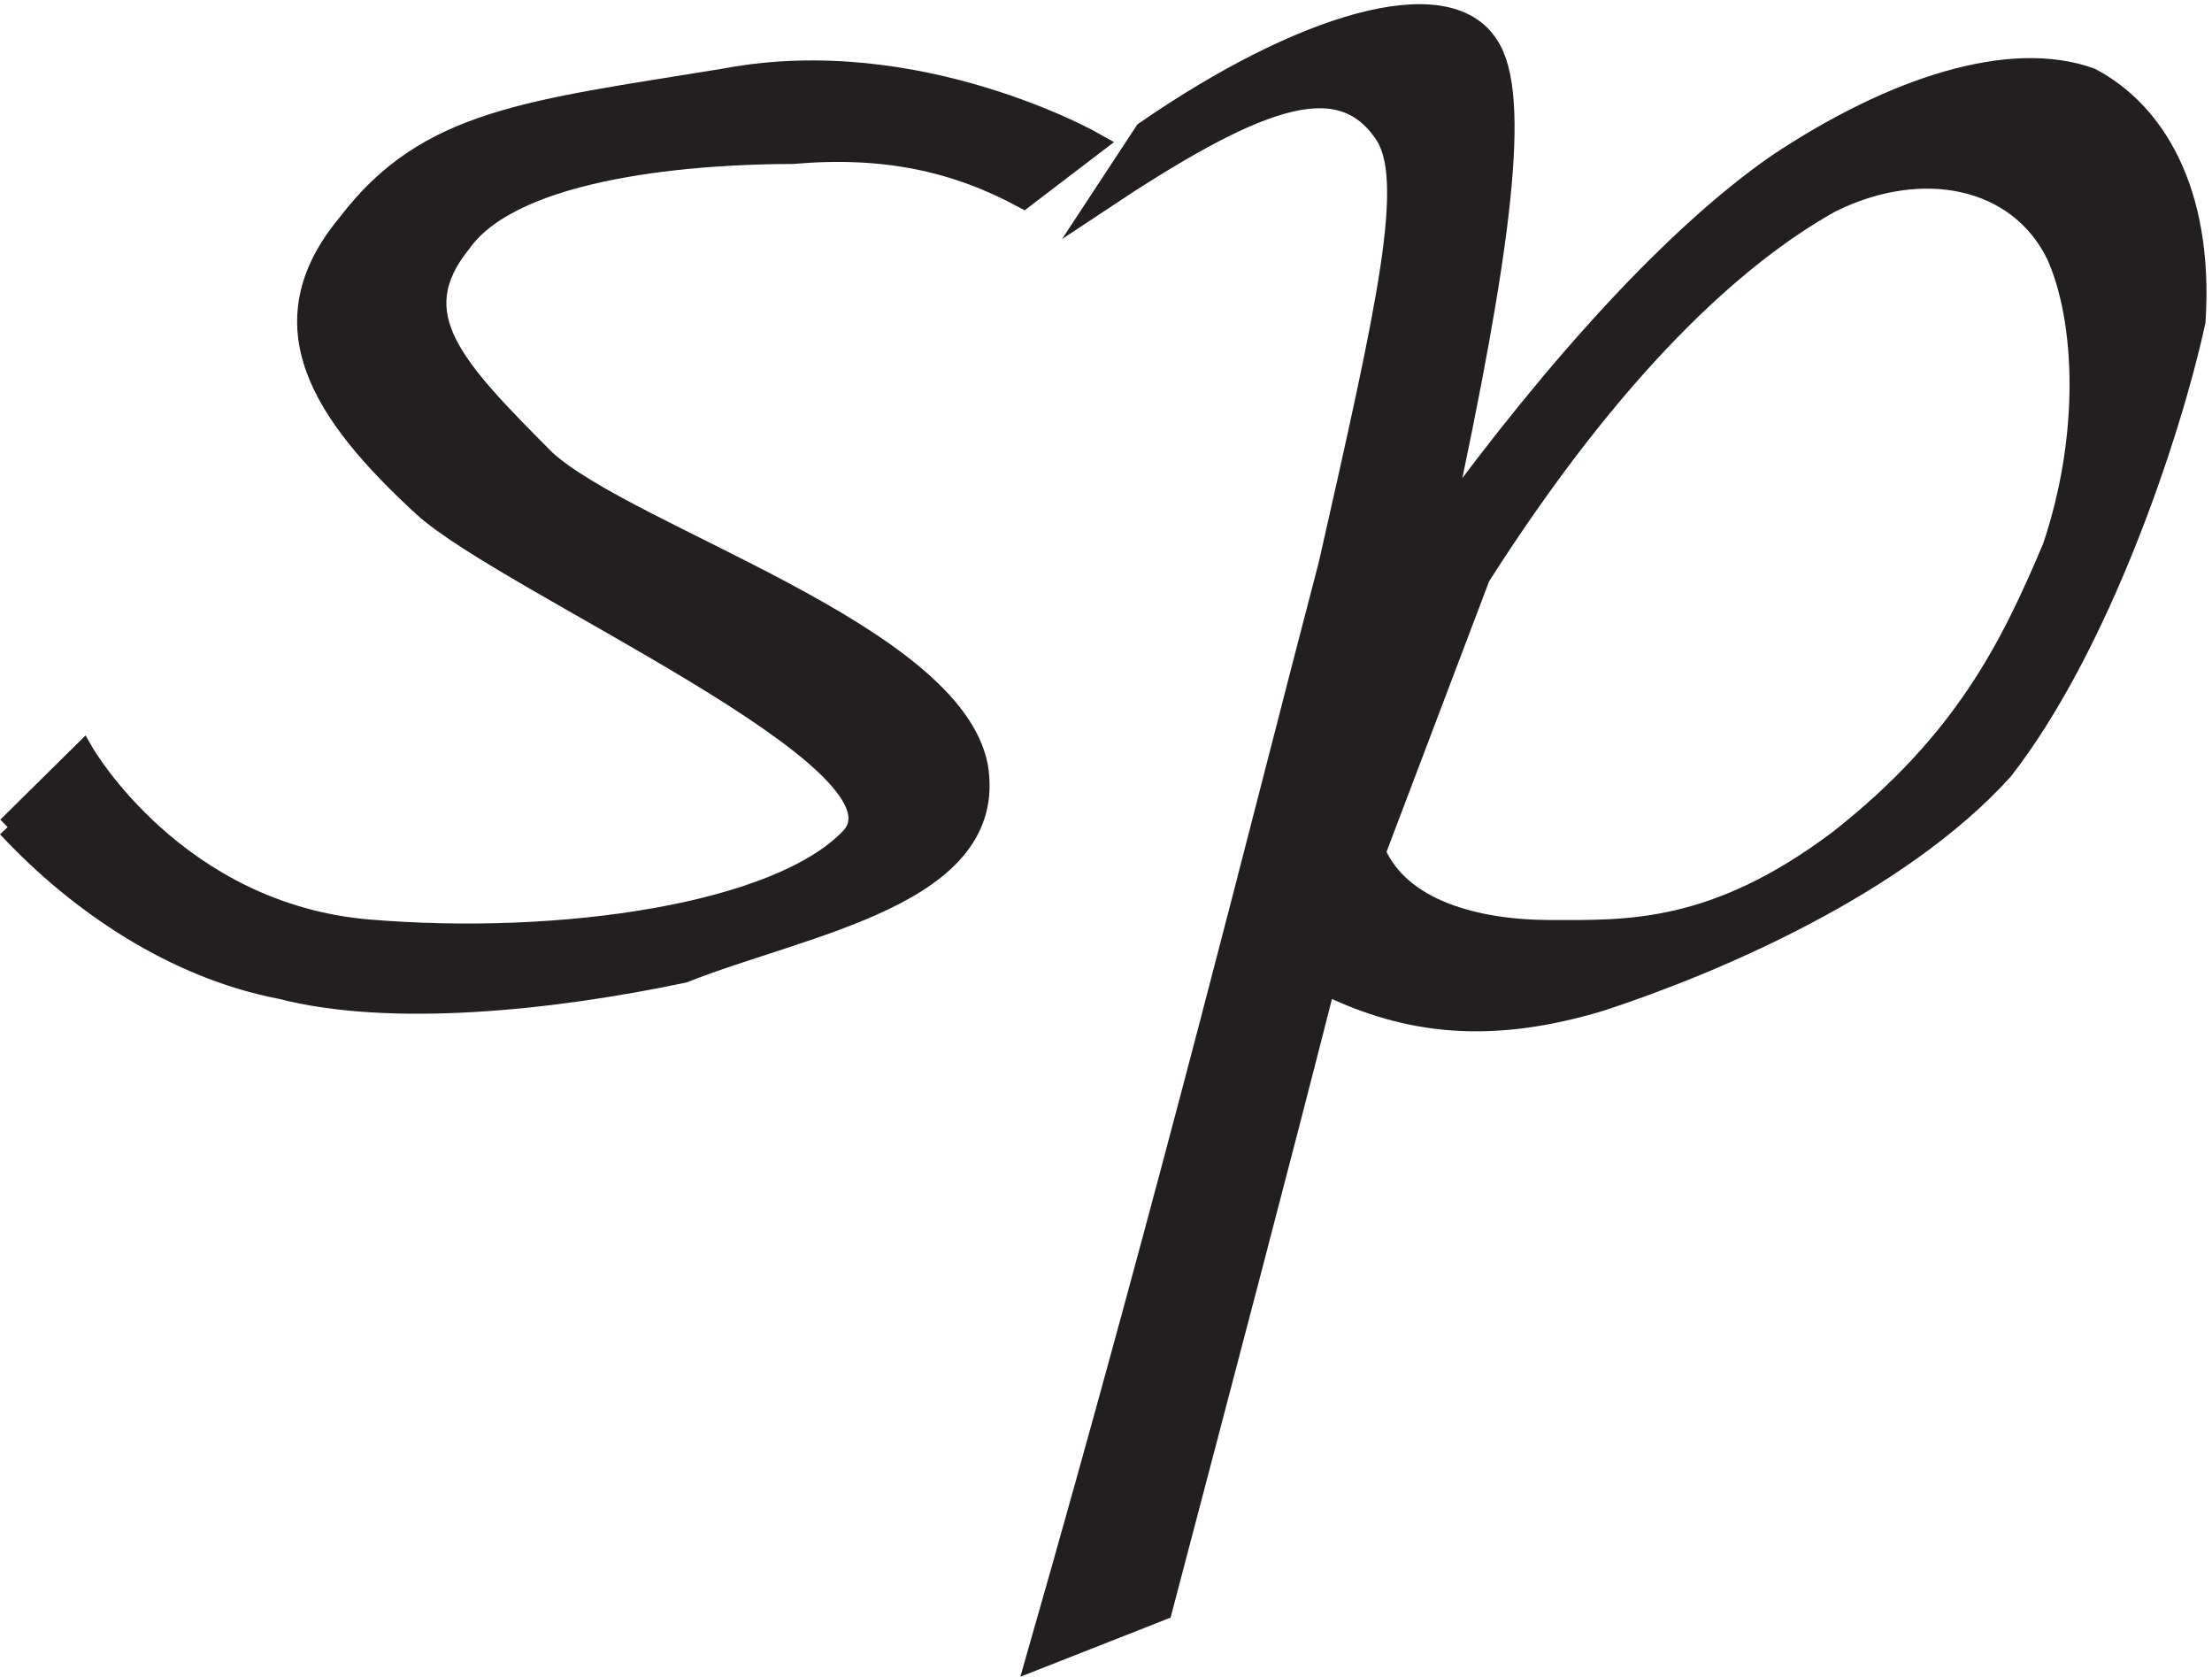 <svg xmlns="http://www.w3.org/2000/svg" xml:space="preserve" width="105.11" height="79.662"><path d="M3.332 300.891c25.5-27.379 60-50.434 97.5-57.637 39-10.086 96-4.324 144 5.762 43.5 17.293 112.5 27.379 105 73.492-9 47.551-124.5 82.133-154.5 109.512-33 33.14-51 51.875-30 77.812 19.5 27.379 85.5 31.699 118.5 31.699 33 2.883 58.5-2.879 82.5-15.847l25.5 19.457s-63 36.027-132 23.058c-70.5-11.531-106.5-14.41-135-51.875-30-36.027-9-67.726 27-100.871 30-27.375 177-90.777 153-118.156-25.5-27.379-103.5-38.906-172.5-33.145-69 5.766-102 63.403-102 63.403l-27-26.664" style="fill:#231f20;fill-opacity:1;fill-rule:evenodd;stroke:none" transform="matrix(.133 0 0 -.133 -.078 79.315)"/><path d="M3.332 300.891c25.5-27.379 60-50.434 97.5-57.637 39-10.086 96-4.324 144 5.762 43.5 17.293 112.5 27.379 105 73.492-9 47.551-124.5 82.133-154.5 109.512-33 33.14-51 51.875-30 77.812 19.5 27.379 85.5 31.699 118.5 31.699 33 2.883 58.5-2.879 82.5-15.847l25.5 19.457s-63 36.027-132 23.058c-70.5-11.531-106.5-14.41-135-51.875-30-36.027-9-67.726 27-100.871 30-27.375 177-90.777 153-118.156-25.5-27.379-103.5-38.906-172.5-33.145-69 5.766-102 63.403-102 63.403l-27-26.664" style="fill:none;stroke:#231f20;stroke-width:7.5;stroke-linecap:butt;stroke-linejoin:miter;stroke-miterlimit:10;stroke-dasharray:none;stroke-opacity:1" transform="matrix(.133 0 0 -.133 -.078 79.315)"/><path d="M635.383 537.488c-35.871-25-77.723-70.586-119.57-127.941 20.921 97.058 28.398 152.941 16.441 170.59-14.949 23.531-67.258 7.351-122.563-30.883l-16.437-25c55.301 36.766 85.191 48.531 101.633 25 11.957-16.176 1.496-61.766-19.43-154.41-23.914-91.176-55.301-219.117-104.625-391.176l44.84 17.645c22.418 85.292 41.848 158.824 58.289 223.531 29.894-14.707 59.785-17.649 98.644-5.883 40.356 13.234 106.122 41.176 143.485 82.352 34.379 44.117 59.785 119.117 68.754 160.292 2.988 47.063-14.946 75-37.367 86.766-28.399 10.297-70.247-2.941-112.094-30.883zm19.43-13.234c-34.379-19.117-77.723-58.824-125.551-133.824l-37.364-98.528c8.965-20.589 35.872-27.941 62.774-27.941s58.289-1.473 103.129 32.352c44.84 35.292 61.277 69.117 76.226 104.414 13.45 39.703 11.957 80.878 1.493 104.41-13.45 27.941-47.829 35.293-80.707 19.117" style="fill:#231f20;fill-opacity:1;fill-rule:evenodd;stroke:none" transform="matrix(.133 0 0 -.133 -.078 79.315)"/><path d="M635.383 537.488c-35.871-25-77.723-70.586-119.57-127.941 20.921 97.058 28.398 152.941 16.441 170.59-14.949 23.531-67.258 7.351-122.563-30.883l-16.437-25c55.301 36.766 85.191 48.531 101.633 25 11.957-16.176 1.496-61.766-19.43-154.41-23.914-91.176-55.301-219.117-104.625-391.176l44.84 17.645c22.418 85.292 41.848 158.824 58.289 223.531 29.894-14.707 59.785-17.649 98.644-5.883 40.356 13.234 106.122 41.176 143.485 82.352 34.379 44.117 59.785 119.117 68.754 160.292 2.988 47.063-14.946 75-37.367 86.766-28.399 10.297-70.247-2.941-112.094-30.883zm19.43-13.234c-34.379-19.117-77.723-58.824-125.551-133.824l-37.364-98.528c8.965-20.589 35.872-27.941 62.774-27.941s58.289-1.473 103.129 32.352c44.84 35.292 61.277 69.117 76.226 104.414 13.45 39.703 11.957 80.878 1.493 104.41-13.45 27.941-47.829 35.293-80.707 19.117z" style="fill:none;stroke:#231f20;stroke-width:7.5;stroke-linecap:butt;stroke-linejoin:miter;stroke-miterlimit:10;stroke-dasharray:none;stroke-opacity:1" transform="matrix(.133 0 0 -.133 -.078 79.315)"/></svg>
